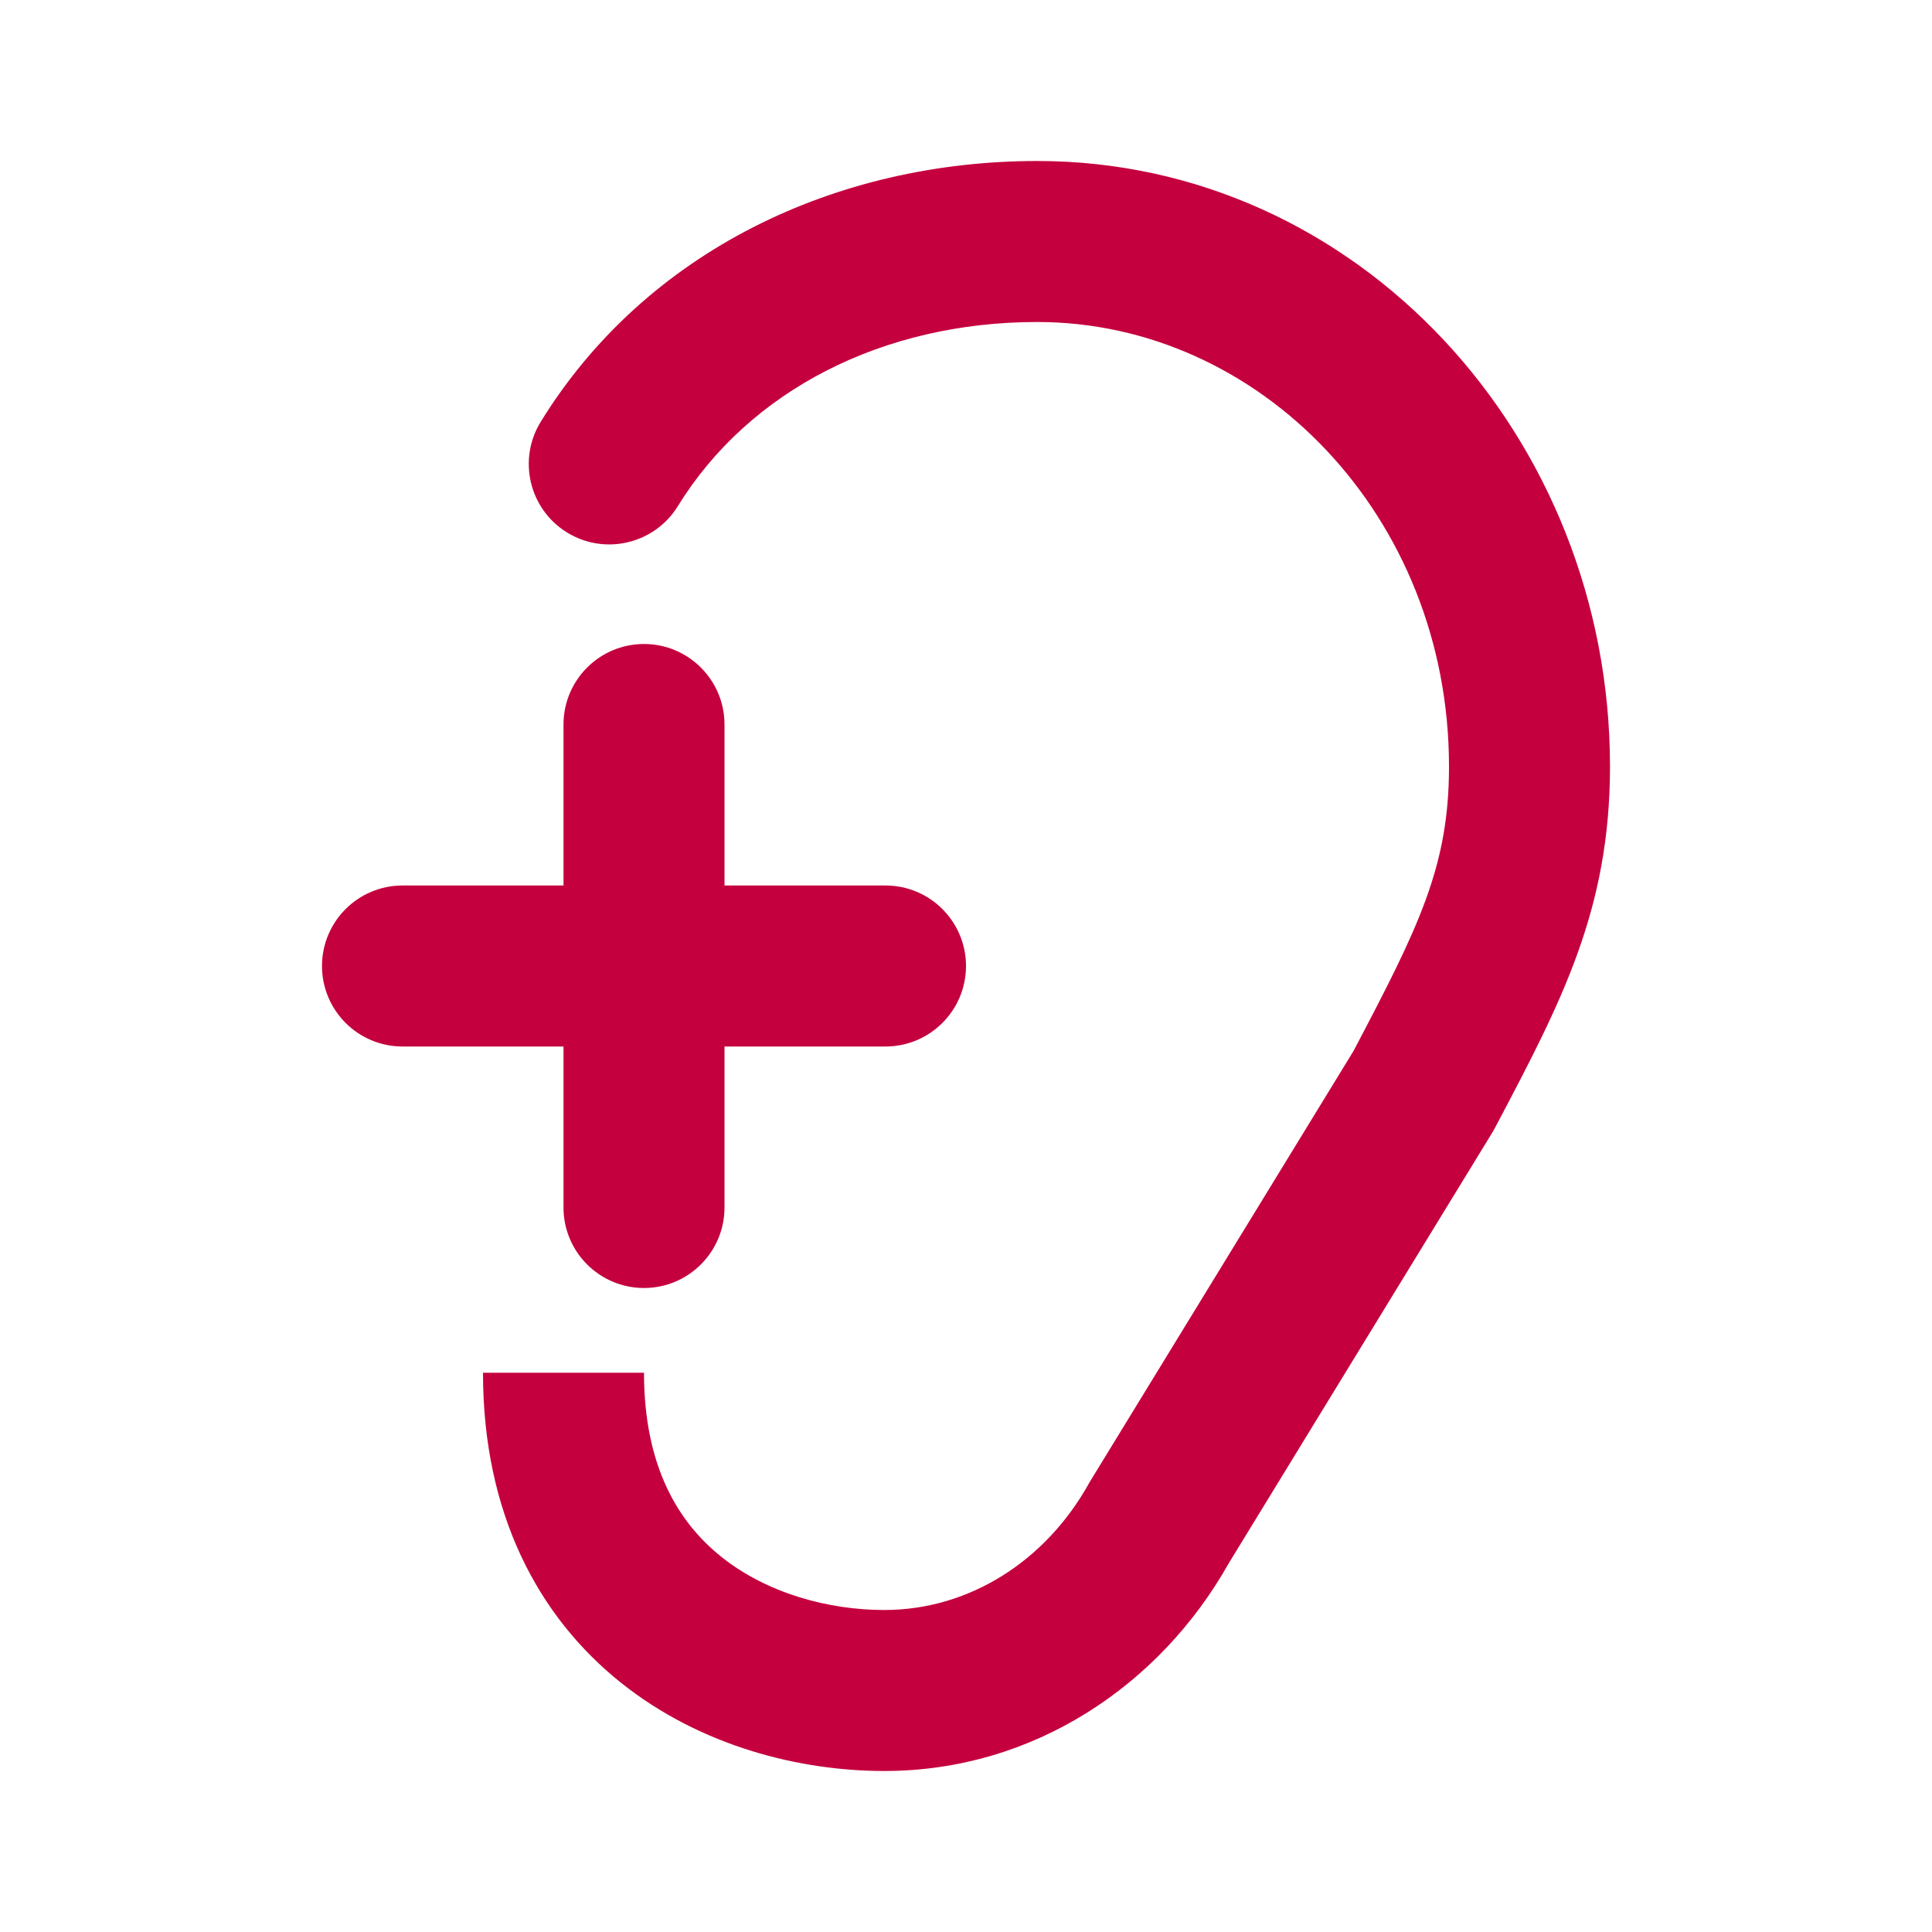 <svg width="24" height="24" viewBox="0 0 24 24" fill="none" xmlns="http://www.w3.org/2000/svg">
<path d="M6.718 5.238C8.025 3.119 10.384 2 12.885 2C16.866 2 20 5.424 20 9.523C20 11.299 19.394 12.449 18.6 13.956L18.552 14.046L15.263 19.421C14.414 20.93 12.843 22 10.985 22C9.943 22 8.712 21.698 7.718 20.907C6.689 20.087 6 18.806 6 17.053H8C8 18.228 8.435 18.921 8.964 19.342C9.53 19.793 10.291 20 10.985 20C12.04 20 12.989 19.392 13.526 18.429L13.536 18.411L16.813 13.057C17.628 11.51 18 10.76 18 9.523C18 6.408 15.644 4 12.885 4C10.965 4 9.307 4.85 8.42 6.288C8.13 6.758 7.513 6.904 7.043 6.614C6.573 6.324 6.428 5.708 6.718 5.238Z" fill="#C5003E"/>
<path d="M8 8C8.552 8 9 8.448 9 9V11H11C11.552 11 12 11.448 12 12C12 12.552 11.552 13 11 13H9V15C9 15.552 8.552 16 8 16C7.448 16 7 15.552 7 15V13H5C4.448 13 4 12.552 4 12C4 11.448 4.448 11 5 11H7V9C7 8.448 7.448 8 8 8Z" fill="#C5003E"/>
</svg>

